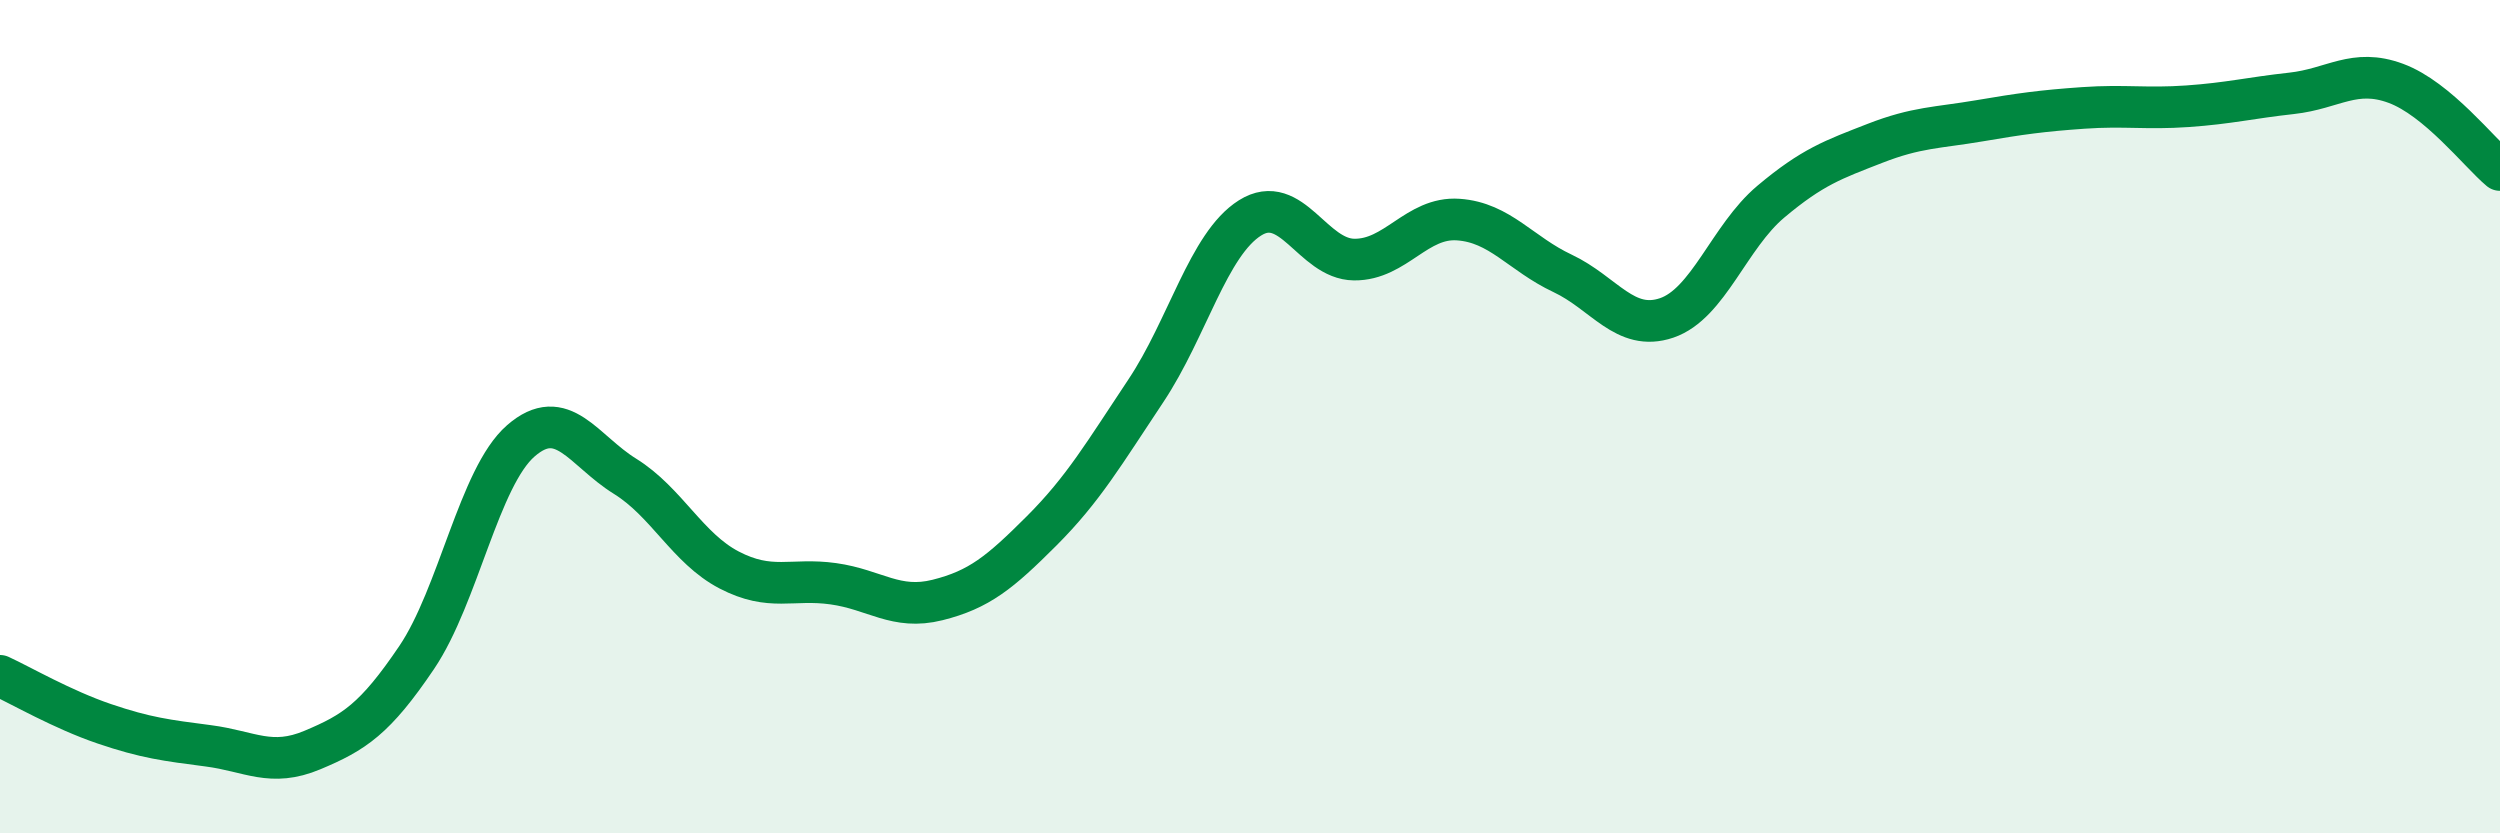 
    <svg width="60" height="20" viewBox="0 0 60 20" xmlns="http://www.w3.org/2000/svg">
      <path
        d="M 0,16.22 C 0.5,16.45 1.5,17.03 2.5,17.37 C 3.5,17.71 4,17.77 5,17.9 C 6,18.03 6.5,18.42 7.5,18 C 8.5,17.58 9,17.26 10,15.78 C 11,14.3 11.5,11.45 12.5,10.58 C 13.5,9.71 14,10.81 15,11.43 C 16,12.05 16.5,13.16 17.5,13.68 C 18.5,14.2 19,13.87 20,14.01 C 21,14.15 21.5,14.65 22.5,14.4 C 23.5,14.15 24,13.74 25,12.74 C 26,11.74 26.5,10.88 27.5,9.38 C 28.5,7.88 29,5.86 30,5.23 C 31,4.6 31.5,6.22 32.5,6.23 C 33.5,6.24 34,5.2 35,5.27 C 36,5.34 36.5,6.09 37.5,6.56 C 38.5,7.03 39,7.97 40,7.63 C 41,7.29 41.5,5.68 42.5,4.84 C 43.5,4 44,3.83 45,3.44 C 46,3.05 46.5,3.07 47.5,2.9 C 48.5,2.73 49,2.66 50,2.59 C 51,2.52 51.5,2.62 52.5,2.55 C 53.5,2.48 54,2.35 55,2.24 C 56,2.13 56.5,1.63 57.5,2 C 58.5,2.37 59.5,3.66 60,4.08L60 20L0 20Z"
        fill="#008740"
        opacity="0.1"
        stroke-linecap="round"
        stroke-linejoin="round"
      />
      <path
        d="M 0,16.22 C 0.5,16.45 1.5,17.03 2.5,17.37 C 3.5,17.71 4,17.77 5,17.9 C 6,18.03 6.5,18.42 7.5,18 C 8.5,17.58 9,17.26 10,15.78 C 11,14.3 11.5,11.45 12.5,10.58 C 13.5,9.71 14,10.81 15,11.43 C 16,12.05 16.5,13.16 17.5,13.68 C 18.5,14.2 19,13.87 20,14.01 C 21,14.15 21.5,14.65 22.5,14.4 C 23.5,14.15 24,13.74 25,12.74 C 26,11.74 26.5,10.88 27.5,9.38 C 28.5,7.88 29,5.86 30,5.23 C 31,4.6 31.5,6.22 32.5,6.23 C 33.5,6.24 34,5.2 35,5.27 C 36,5.34 36.5,6.09 37.5,6.56 C 38.5,7.03 39,7.97 40,7.63 C 41,7.29 41.5,5.68 42.5,4.84 C 43.5,4 44,3.83 45,3.44 C 46,3.05 46.5,3.07 47.5,2.9 C 48.5,2.73 49,2.66 50,2.59 C 51,2.52 51.5,2.62 52.5,2.55 C 53.5,2.48 54,2.35 55,2.24 C 56,2.13 56.5,1.63 57.5,2 C 58.5,2.37 59.5,3.66 60,4.08"
        stroke="#008740"
        stroke-width="1"
        fill="none"
        stroke-linecap="round"
        stroke-linejoin="round"
      />
    </svg>
  